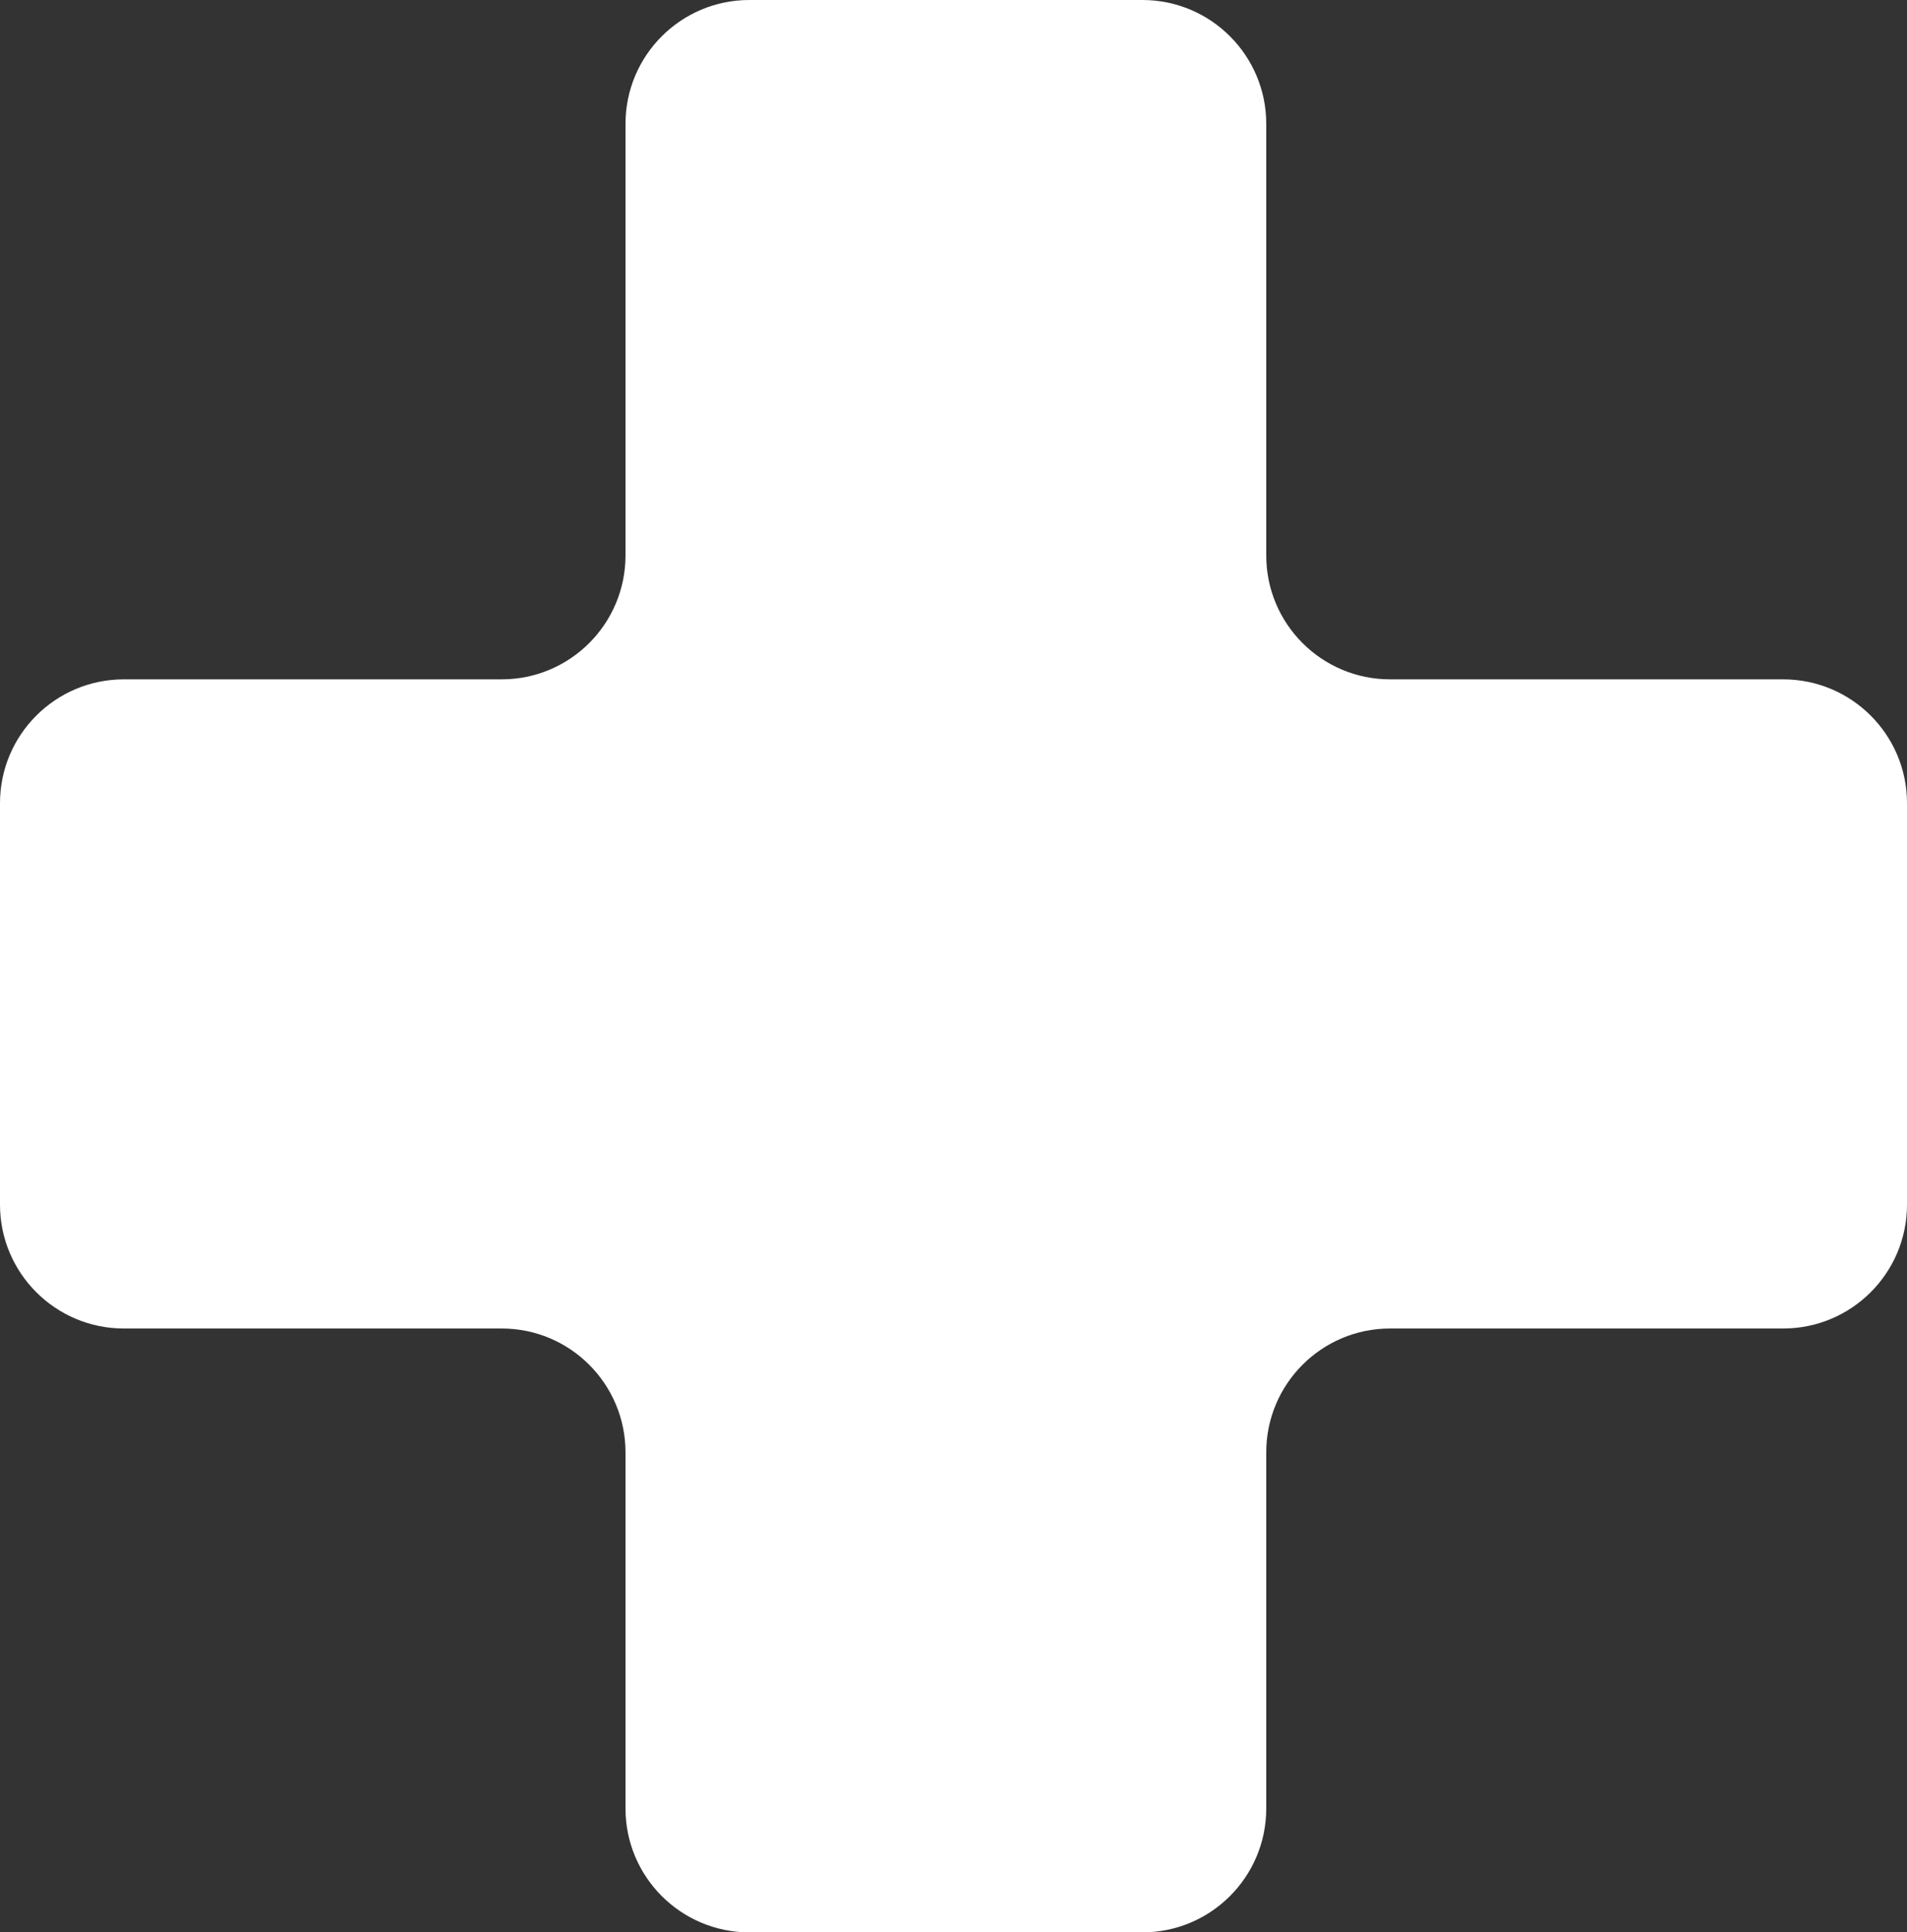 <svg width="77" height="78" viewBox="0 0 77 78" fill="none" xmlns="http://www.w3.org/2000/svg">
<rect x="0" y="0" width="77" height="78" fill="#333333" stroke="none"/>
<path d="M25.256 22.422V5C25.256 2.239 27.495 0 30.256 0H46.128C48.889 0 51.128 2.239 51.128 5V22.422C51.128 25.183 53.367 27.422 56.128 27.422H72C74.761 27.422 77 29.66 77 32.422V48.625C77 51.386 74.761 53.625 72 53.625H56.128C53.367 53.625 51.128 55.864 51.128 58.625V73C51.128 75.761 48.889 78 46.128 78H30.256C27.495 78 25.256 75.761 25.256 73V58.625C25.256 55.864 23.017 53.625 20.256 53.625H5C2.239 53.625 0 51.386 0 48.625V32.422C0 29.66 2.239 27.422 5 27.422H20.256C23.017 27.422 25.256 25.183 25.256 22.422Z" fill="white"/>
</svg>
